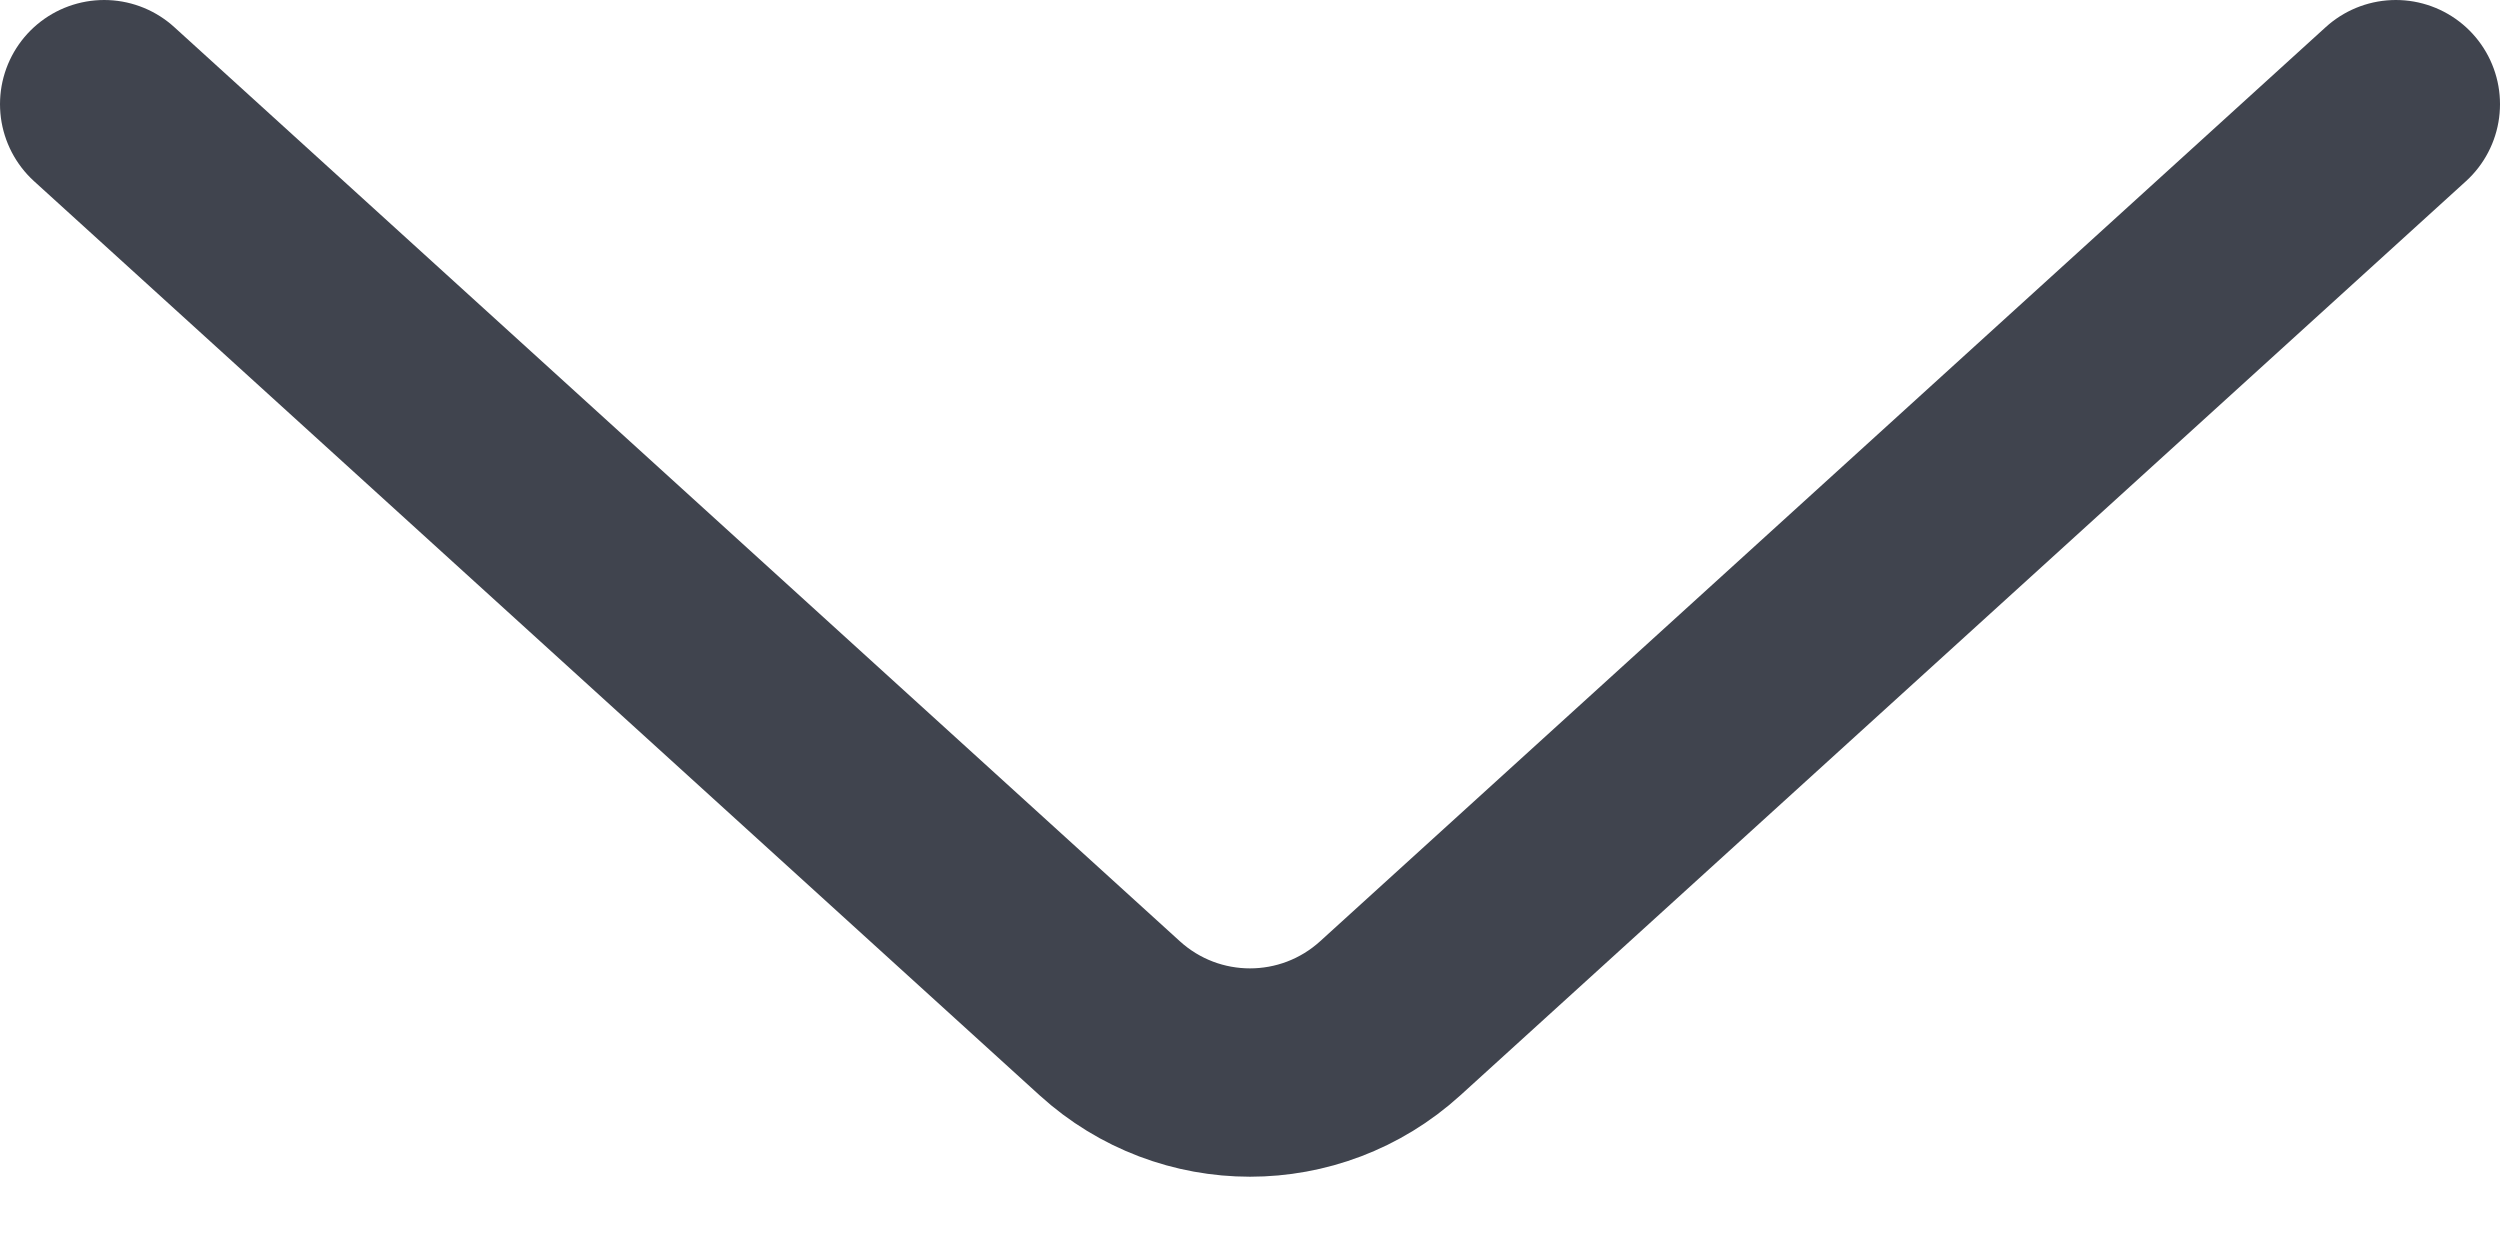 <svg width="12" height="6" viewBox="0 0 12 6" fill="none" xmlns="http://www.w3.org/2000/svg">
<path d="M0.5 0.5L5.327 4.888C5.709 5.235 6.291 5.235 6.673 4.888L11.5 0.5" stroke="#40444E" stroke-linecap="round"/>
</svg>
